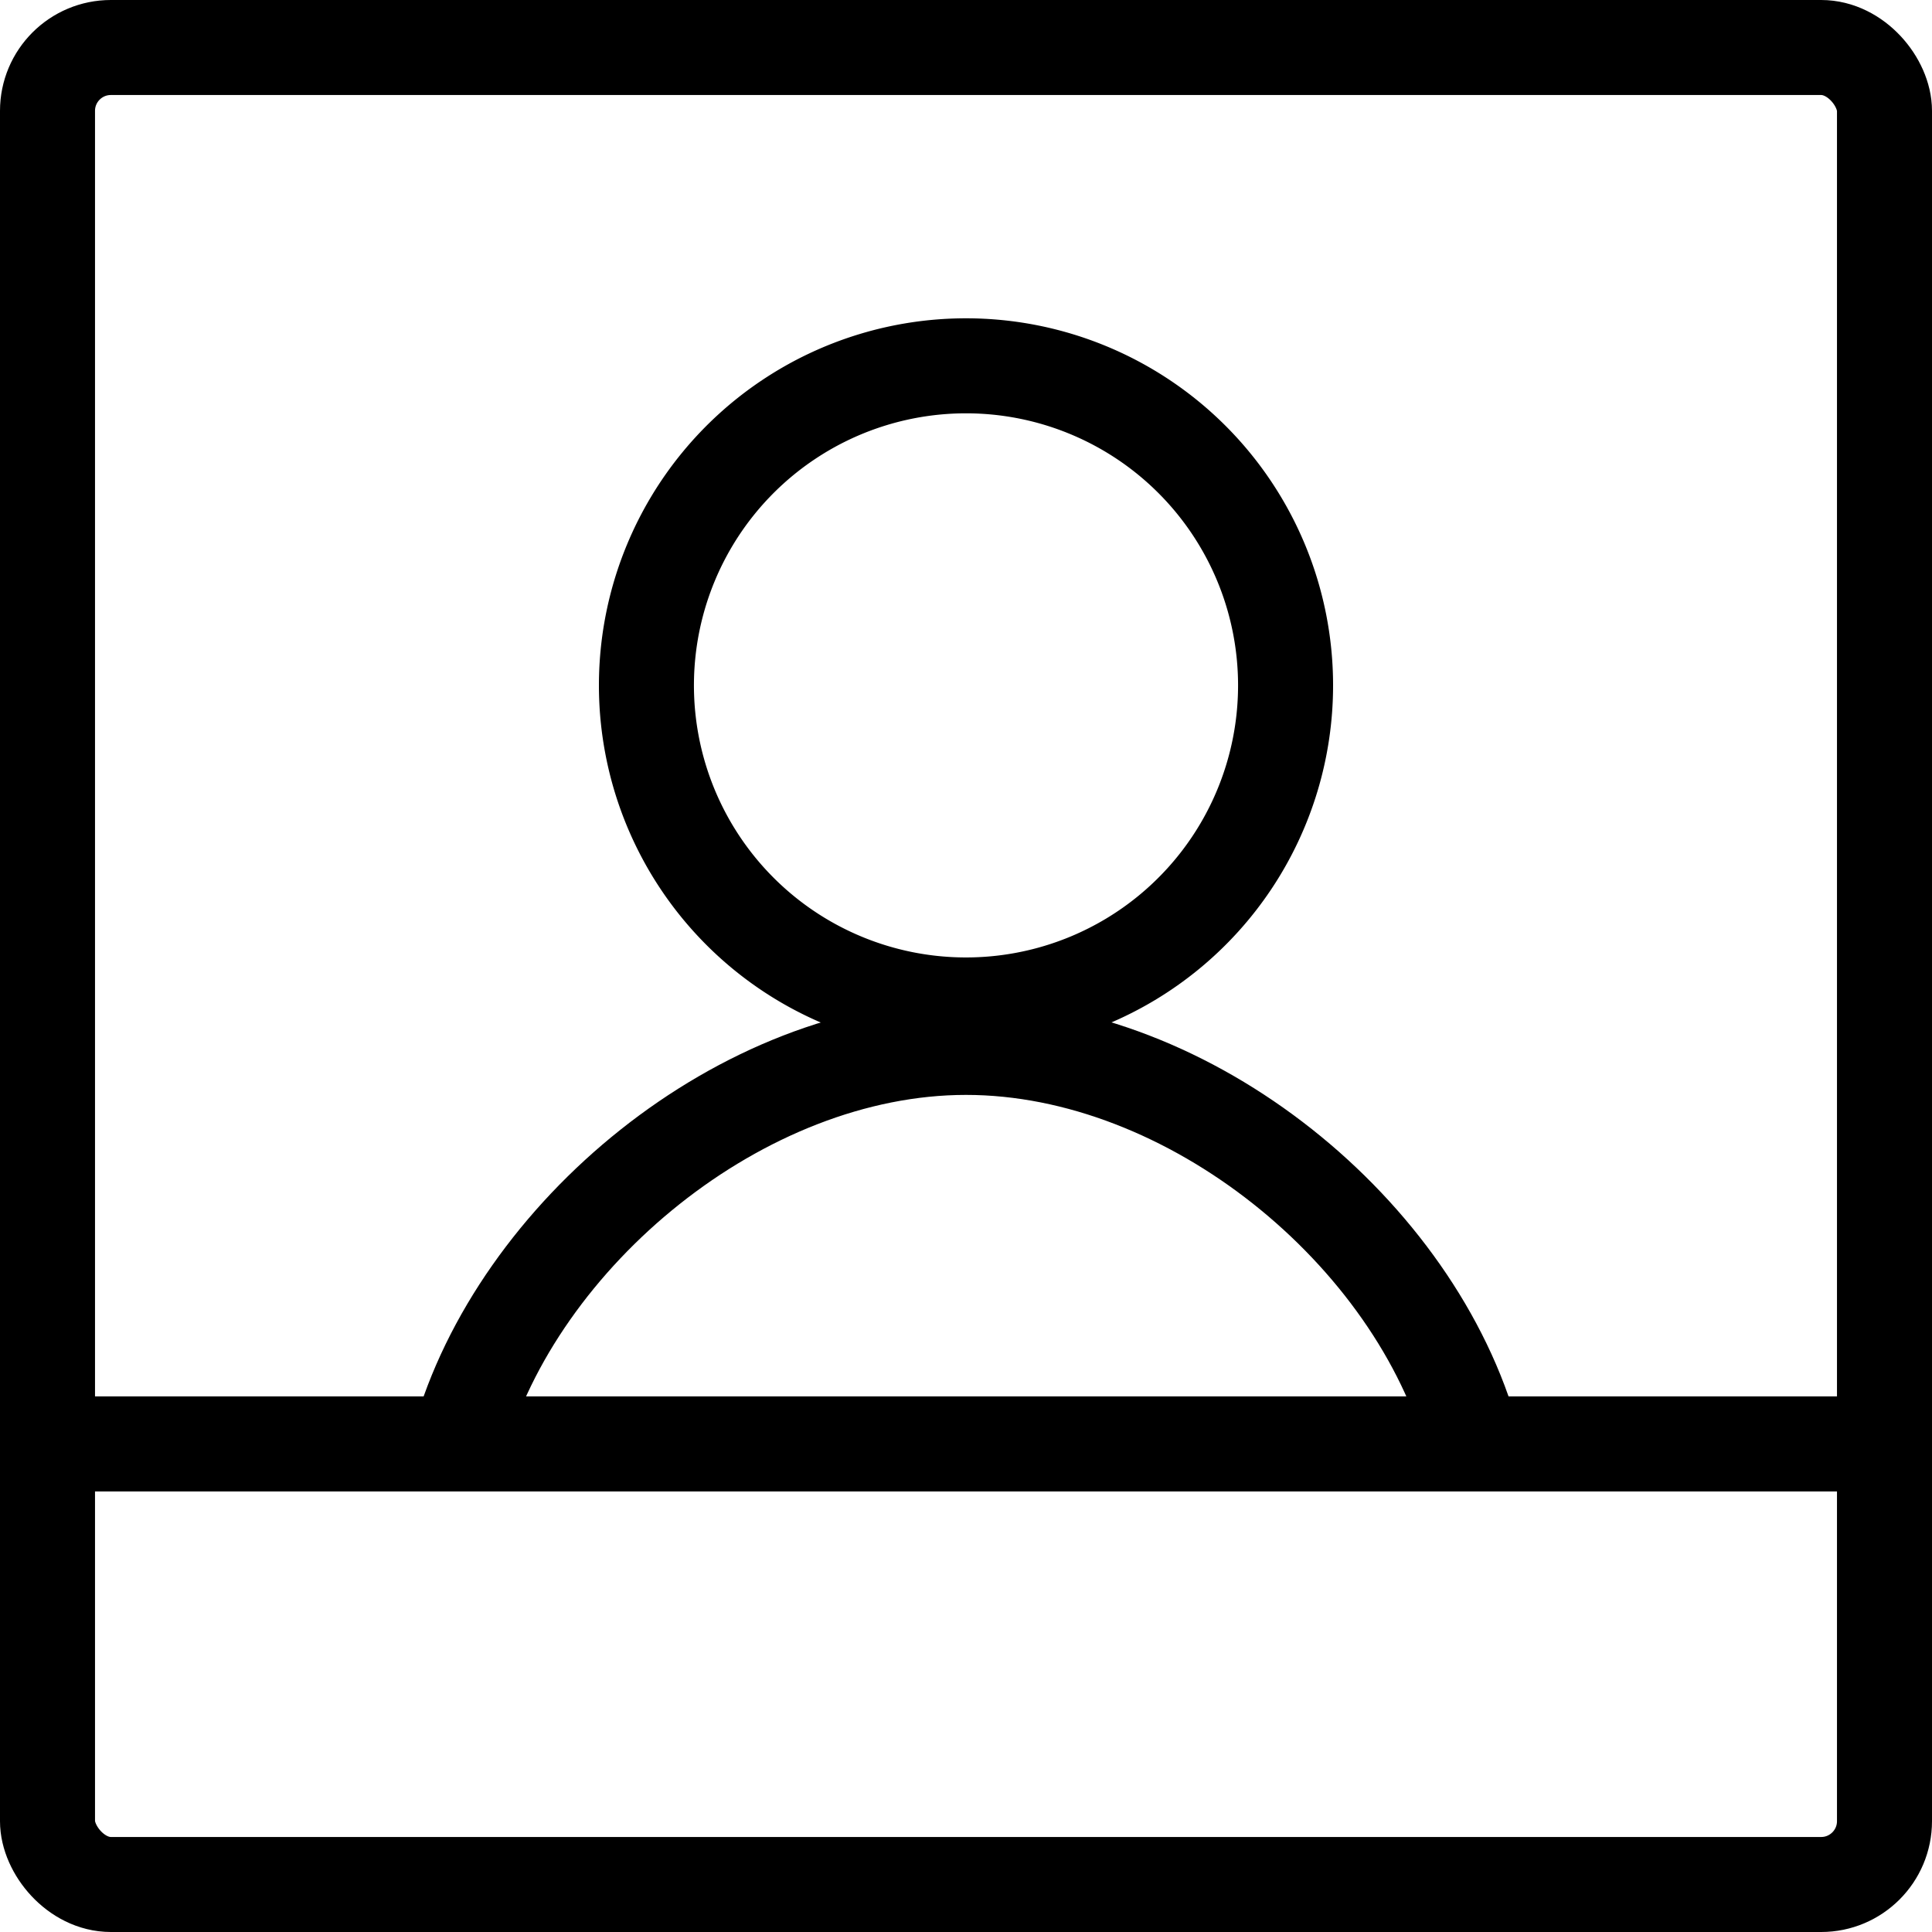 <svg xmlns="http://www.w3.org/2000/svg" viewBox="0 0 61 61"><defs><style>.cls-1{fill:none;stroke:#000;stroke-linecap:round;stroke-linejoin:round;stroke-width:3px;}</style></defs><g id="Layer_2" data-name="Layer 2"><g id="Users"><path class="cls-1" d="M40.59,21.63A10.09,10.09,0,1,1,30.5,11.55,10.09,10.09,0,0,1,40.59,21.63Z"/><path class="cls-1" d="M14.5,45.5c1.82-6.51,8.91-12.43,16-12.43s14.21,5.87,16,12.43"/><rect class="cls-1" x="1.5" y="1.5" width="58" height="58" rx="2"/><line class="cls-1" x1="1.5" y1="45.59" x2="59.5" y2="45.59"/></g></g></svg>